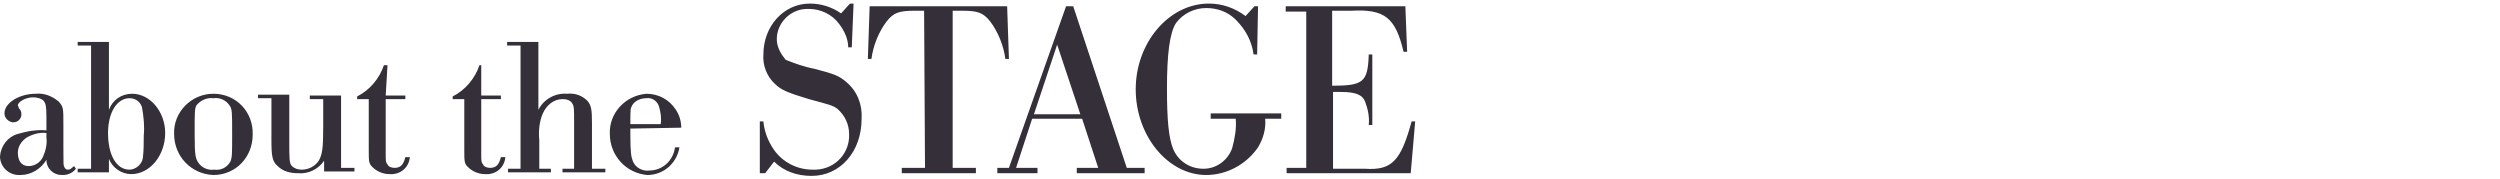 <?xml version="1.0" encoding="utf-8"?>
<!-- Generator: Adobe Illustrator 26.0.3, SVG Export Plug-In . SVG Version: 6.00 Build 0)  -->
<svg version="1.1" id="レイヤー_1" xmlns="http://www.w3.org/2000/svg" xmlns:xlink="http://www.w3.org/1999/xlink" x="0px"
	 y="0px" viewBox="0 0 280 20" style="enable-background:new 0 0 280 20;" xml:space="preserve">
<style type="text/css">
	.st0{fill:#342F38;}
</style>
<path id="ttl_stage" class="st0" d="M8.3,18.6c-0.4,0.3-0.4,0.4-0.7,0.4c-0.2,0-0.3-0.1-0.4-0.3c-0.1-0.2-0.1-0.2-0.1-2.3v-2.4
	c0-1.9,0-2-0.5-2.6c-0.7-0.6-1.6-1-2.6-0.9c-1.8,0-3.5,1-3.5,2.2c0,0.5,0.4,0.9,0.9,1c0,0,0.1,0,0.1,0c0.5,0,0.9-0.4,0.9-0.9
	c0,0,0,0,0,0c0-0.3-0.1-0.5-0.3-0.7C2.1,11.9,2,11.9,2,11.8c0-0.4,0.9-0.9,1.7-0.9c0.4,0,0.9,0.1,1.2,0.4c0.2,0.3,0.3,0.5,0.3,1.8
	v1.5C4.1,14.5,3,14.7,2,15c-1.1,0.3-1.9,1.3-2,2.5c0,1.2,1,2.1,2.1,2.1c0.1,0,0.1,0,0.2,0c1.2,0,2.3-0.7,2.9-1.7
	c0,1,0.8,1.7,1.7,1.7c0,0,0.1,0,0.1,0c0.6,0,1.1-0.2,1.5-0.7L8.3,18.6z M5.2,15.4c0.1,0.8-0.1,1.5-0.4,2.2c-0.3,0.6-0.9,1-1.6,1
	C2.4,18.6,2,18,2,17.1c0-0.7,0.4-1.3,1-1.7c0.7-0.4,1.5-0.6,2.2-0.5L5.2,15.4z M10.2,18.9H8.7v0.4h3.5v-1.5c0.4,1,1.4,1.7,2.5,1.7
	c2.1,0,3.8-2.1,3.8-4.6c0-2.4-1.7-4.4-3.7-4.4c-1.2,0-2.2,0.7-2.6,1.8V4.7H8.7v0.4h1.5V18.9z M14.5,11c0.7,0,1.2,0.4,1.4,1
	c0.2,1.1,0.3,2.2,0.2,3.2c0,0.8,0,1.7-0.1,2.5c-0.1,0.7-0.8,1.3-1.5,1.3c-1.5,0-2.4-1.7-2.4-4.1C12.1,12.6,13.1,11,14.5,11z
	 M23.9,10.5c-2.5,0-4.5,2.1-4.4,4.5c0,2.5,1.9,4.5,4.4,4.6c0,0,0,0,0,0c2.5,0,4.4-2,4.4-4.5C28.4,12.6,26.5,10.5,23.9,10.5
	C24,10.5,23.9,10.5,23.9,10.5z M23.9,11c0.7-0.1,1.4,0.2,1.8,0.8C26,12.2,26,12.5,26,15c0,2.3,0,2.6-0.2,3.1c-0.4,0.7-1.1,1-1.8,0.9
	c-0.7,0.1-1.4-0.2-1.8-0.8c-0.3-0.5-0.4-0.7-0.4-3.3c0-2.4,0-2.7,0.2-3.1C22.4,11.3,23.1,10.9,23.9,11z M38.2,10.7h-3.5v0.4h1.5v3.1
	c0,2.4-0.1,3.1-0.5,3.8c-0.4,0.6-1.1,1-1.9,1c-0.4,0-0.8-0.1-1.1-0.4c-0.3-0.3-0.3-0.7-0.3-2.9v-5.1h-3.5v0.4h1.5v4.7
	c0,1.8,0.1,2.4,0.7,2.9c0.6,0.6,1.4,0.8,2.3,0.8c1.2,0.1,2.3-0.5,2.9-1.4v1.2h3.4v-0.4h-1.5V10.7z M43.4,7.3h-0.4
	c-0.5,1.5-1.6,2.8-3,3.5v0.3h1.3v5.6c0,1.4,0,1.6,0.4,2c0.5,0.5,1.2,0.8,1.9,0.8c1.2,0.1,2.2-0.7,2.3-1.9h-0.5
	c-0.2,0.8-0.5,1.2-1.2,1.2c-0.3,0-0.7-0.1-0.8-0.4c-0.2-0.2-0.2-0.4-0.2-1.1v-6.2h2.2v-0.4h-2.2L43.4,7.3z M54.1,7.3h-0.4
	c-0.5,1.5-1.6,2.8-3,3.5v0.3h1.3v5.6c0,1.4,0,1.6,0.4,2c0.5,0.5,1.2,0.8,1.9,0.8c1.2,0.1,2.2-0.7,2.3-1.9h-0.5
	c-0.2,0.8-0.5,1.2-1.2,1.2c-0.3,0-0.7-0.1-0.8-0.4c-0.2-0.2-0.2-0.4-0.2-1.1v-6.2h2.2v-0.4h-2.2V7.3z M58.4,18.9h-1.5v0.4h4.8v-0.4
	h-1.3v-3.2c-0.1-1,0-2.1,0.4-3c0.4-0.9,1.2-1.6,2.2-1.6c0.4,0,0.9,0.1,1.1,0.5c0.2,0.3,0.2,0.6,0.2,2.1v5.2H63v0.4h4.8v-0.4h-1.5
	v-5.2c0-1.5-0.1-1.9-0.5-2.4c-0.6-0.6-1.4-0.9-2.3-0.8c-1.3-0.1-2.6,0.6-3.2,1.8V4.7h-3.5v0.4h1.5V18.9z M76.3,14.3
	c0-0.7-0.2-1.4-0.6-2c-0.7-1.1-1.9-1.8-3.3-1.8c-2.4,0.2-4.2,2.2-4.1,4.5c0,2.4,1.8,4.4,4.2,4.6c1.8,0,3.3-1.3,3.6-3.1h-0.5
	c-0.2,1.5-1.4,2.6-2.9,2.6c-0.7,0.1-1.5-0.3-1.8-1c-0.2-0.5-0.3-0.9-0.3-3.1v-0.6L76.3,14.3z M70.6,13.9c0-1.7,0-1.7,0.2-2.1
	c0.3-0.5,0.9-0.8,1.6-0.8c0.6-0.1,1.2,0.3,1.4,0.9c0.2,0.7,0.3,1.3,0.2,2H70.6z M95.6,0.4h-0.4l-1,1.1c-1-0.7-2.2-1.1-3.5-1.1
	c-2.9,0-5.2,2.5-5.2,5.7c-0.1,1.2,0.4,2.5,1.3,3.3c0.7,0.7,1.5,1,3.8,1.7c2.2,0.6,2.7,0.7,3.2,1.1c0.8,0.7,1.3,1.7,1.3,2.8
	c0.1,2.1-1.5,3.9-3.7,4c-0.1,0-0.3,0-0.4,0c-1.7,0-3.3-0.8-4.3-2.2c-0.7-1-1.1-2.1-1.2-3.2h-0.4v5.8h0.6l1-1.3
	c1.1,1.1,2.6,1.6,4.2,1.6c3.2,0,5.6-2.7,5.6-6.4c0.1-1.6-0.5-3.1-1.7-4.1c-0.8-0.7-1.3-0.9-3.6-1.5c-1.1-0.2-2.2-0.6-3.2-1
	C87.5,6.1,87,5.3,87,4.4c0-1.9,1.6-3.4,3.4-3.4c0.1,0,0.2,0,0.2,0c1.3,0,2.6,0.6,3.4,1.7c0.6,0.8,1,1.7,1,2.6h0.4L95.6,0.4z
	 M103.6,18.8h-2.6v0.6h8.3v-0.6h-2.6V1.2h1c1.8,0,2.4,0.2,3.2,1.2c0.9,1.2,1.5,2.7,1.7,4.2h0.4l-0.2-5.9H97.4l-0.2,5.9h0.4
	c0.2-1.5,0.8-3,1.7-4.2c0.8-1,1.4-1.2,3.2-1.2h1L103.6,18.8z M121.2,13.3l1.8,5.5h-2.4v0.6h7.6v-0.6h-2l-6-18.1h-0.8L113,18.8h-1.3
	v0.6h4.5v-0.6h-2.4l1.8-5.5L121.2,13.3z M121,12.8h-5.2l2.6-7.8L121,12.8z M140.9,0.7h-0.4l-1,1.1c-1.2-0.9-2.6-1.4-4.1-1.4
	c-4.5,0-8.2,4.4-8.2,9.6s3.6,9.6,7.9,9.6c2.3,0,4.5-1.2,5.8-3.1c0.6-1,0.9-2.1,0.8-3.2h1.8v-0.6h-7.9v0.6h2.8
	c0.1,1.1-0.1,2.2-0.4,3.3c-0.5,1.4-1.8,2.3-3.2,2.3c-1.5,0-2.8-0.8-3.4-2.2c-0.5-1.2-0.7-3.2-0.7-6.8c0-3.8,0.3-6.2,1-7.3
	c0.8-1.1,2.1-1.7,3.4-1.7c1.2,0,2.4,0.4,3.3,1.3c1.1,1.1,1.8,2.4,2,3.9h0.4L140.9,0.7z M146.4,18.8h-2.3v0.6H158l0.5-5.8h-0.4
	c-1.2,4.4-2.2,5.5-5.2,5.3h-3.6v-8.6h0.9c1.6,0,2.4,0.3,2.7,1.1c0.3,0.8,0.5,1.7,0.4,2.6h0.4V6.1h-0.4c-0.1,3.1-0.6,3.5-4.1,3.5V1.2
	h2.2c3.7-0.2,4.9,0.8,5.8,4.6h0.4l-0.2-5.1h-13.4v0.6h2.3V18.8z"/>
</svg>
